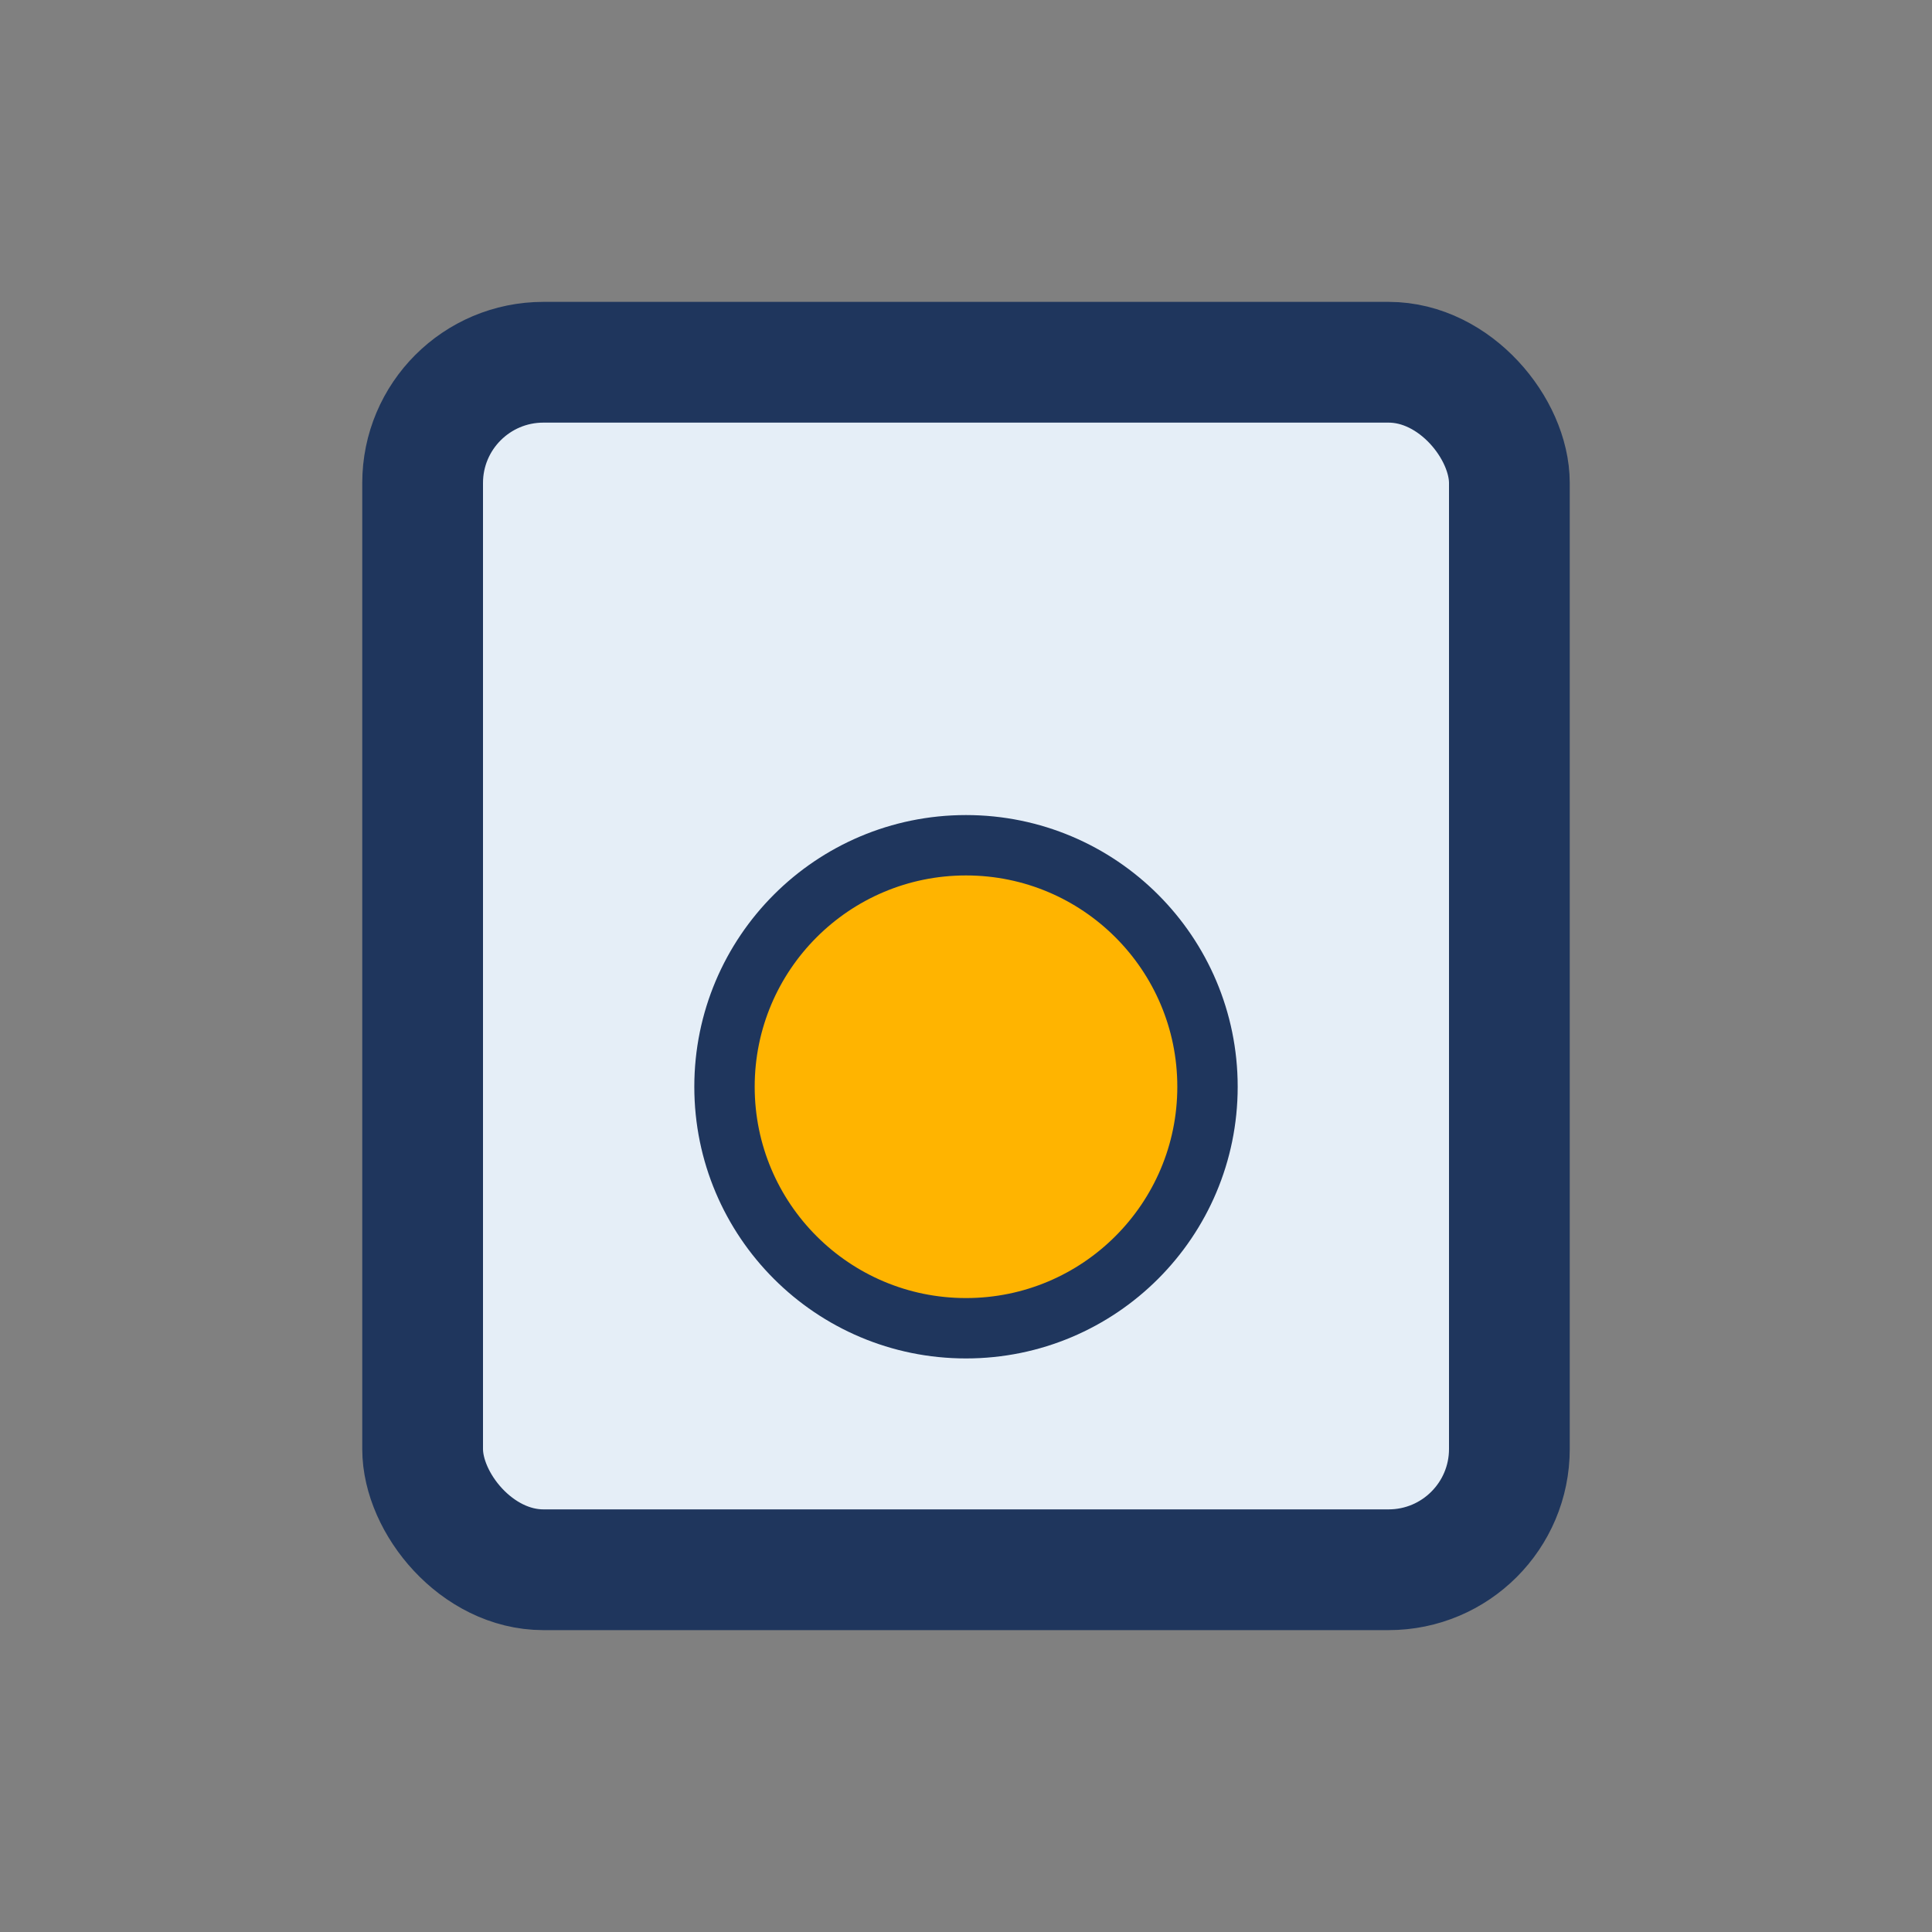 <?xml version="1.0" encoding="UTF-8"?>
<svg xmlns="http://www.w3.org/2000/svg" width="32" height="32" viewBox="0 0 32 32"><rect x="0" y="0" width="32" height="32" fill="#808080" stroke="none"/><rect x="7" y="6" width="18" height="20" rx="2" fill="#E5EEF7" stroke="#1F365D" stroke-width="2"/><circle cx="16" cy="18" r="4" fill="#FFB400" stroke="#1F365D" stroke-width="1"/></svg>